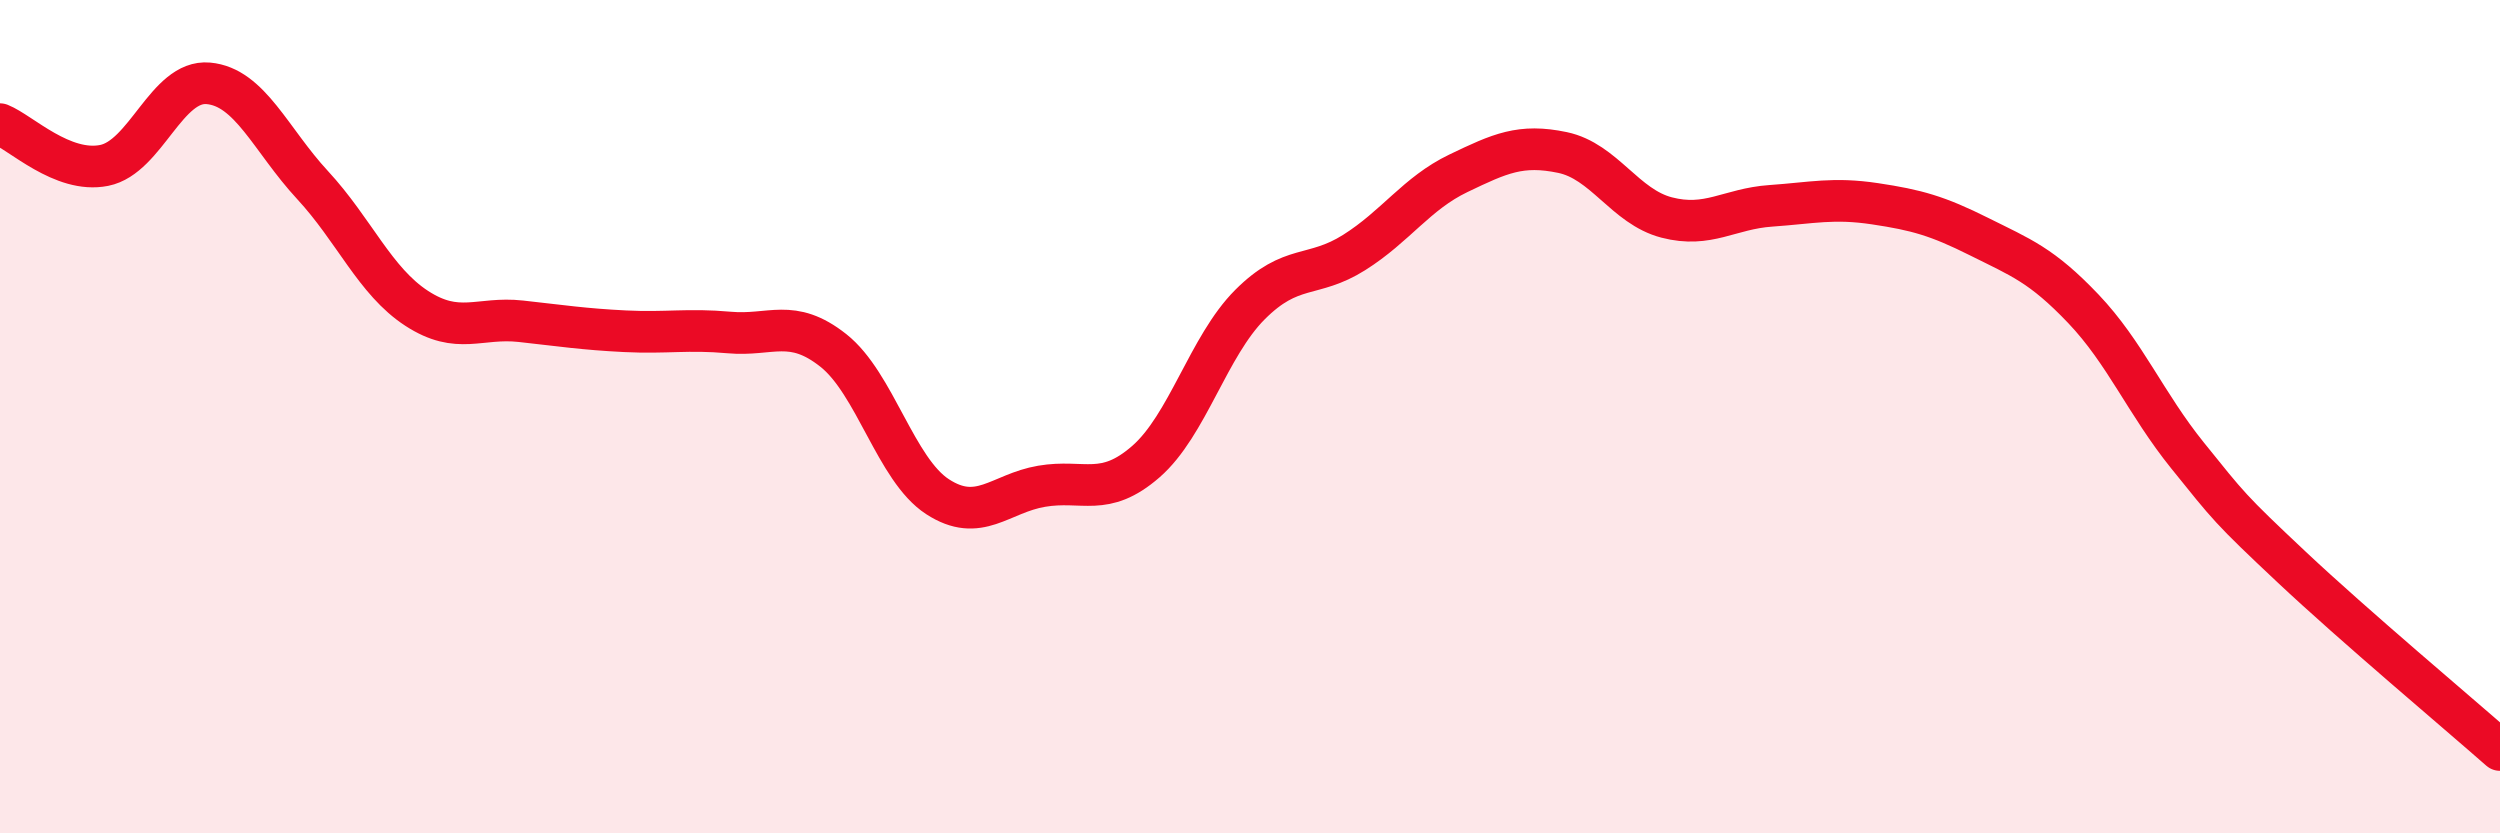
    <svg width="60" height="20" viewBox="0 0 60 20" xmlns="http://www.w3.org/2000/svg">
      <path
        d="M 0,2.98 C 0.5,3.18 1.5,4.17 2.5,3.97 C 3.5,3.77 4,1.91 5,2 C 6,2.09 6.5,3.36 7.5,4.44 C 8.5,5.52 9,6.75 10,7.4 C 11,8.05 11.5,7.6 12.5,7.71 C 13.5,7.82 14,7.9 15,7.95 C 16,8 16.5,7.89 17.5,7.98 C 18.5,8.07 19,7.62 20,8.41 C 21,9.2 21.5,11.27 22.5,11.92 C 23.5,12.57 24,11.84 25,11.67 C 26,11.5 26.5,11.95 27.5,11.08 C 28.5,10.21 29,8.31 30,7.31 C 31,6.31 31.5,6.69 32.5,6.06 C 33.5,5.43 34,4.64 35,4.16 C 36,3.68 36.5,3.45 37.5,3.66 C 38.5,3.87 39,4.96 40,5.22 C 41,5.48 41.5,5.01 42.5,4.94 C 43.5,4.87 44,4.74 45,4.89 C 46,5.04 46.5,5.18 47.5,5.68 C 48.5,6.18 49,6.36 50,7.41 C 51,8.46 51.5,9.69 52.5,10.93 C 53.5,12.17 53.5,12.2 55,13.61 C 56.5,15.02 59,17.12 60,18L60 20L0 20Z"
        fill="#EB0A25"
        opacity="0.1"
        stroke-linecap="round"
        stroke-linejoin="round"
      />
      <path
        d="M 0,2.98 C 0.5,3.18 1.5,4.17 2.5,3.97 C 3.5,3.77 4,1.91 5,2 C 6,2.09 6.5,3.36 7.5,4.44 C 8.5,5.52 9,6.75 10,7.4 C 11,8.05 11.5,7.6 12.5,7.71 C 13.5,7.82 14,7.9 15,7.95 C 16,8 16.5,7.89 17.5,7.98 C 18.5,8.07 19,7.62 20,8.41 C 21,9.2 21.5,11.27 22.5,11.92 C 23.5,12.57 24,11.84 25,11.67 C 26,11.5 26.5,11.95 27.5,11.08 C 28.5,10.21 29,8.31 30,7.31 C 31,6.31 31.5,6.69 32.5,6.06 C 33.5,5.43 34,4.64 35,4.16 C 36,3.68 36.5,3.45 37.5,3.66 C 38.5,3.87 39,4.96 40,5.22 C 41,5.48 41.5,5.01 42.5,4.94 C 43.5,4.87 44,4.74 45,4.89 C 46,5.04 46.5,5.18 47.5,5.68 C 48.5,6.18 49,6.36 50,7.41 C 51,8.46 51.5,9.69 52.5,10.93 C 53.5,12.17 53.5,12.2 55,13.61 C 56.5,15.02 59,17.12 60,18"
        stroke="#EB0A25"
        stroke-width="1"
        fill="none"
        stroke-linecap="round"
        stroke-linejoin="round"
      />
    </svg>
  